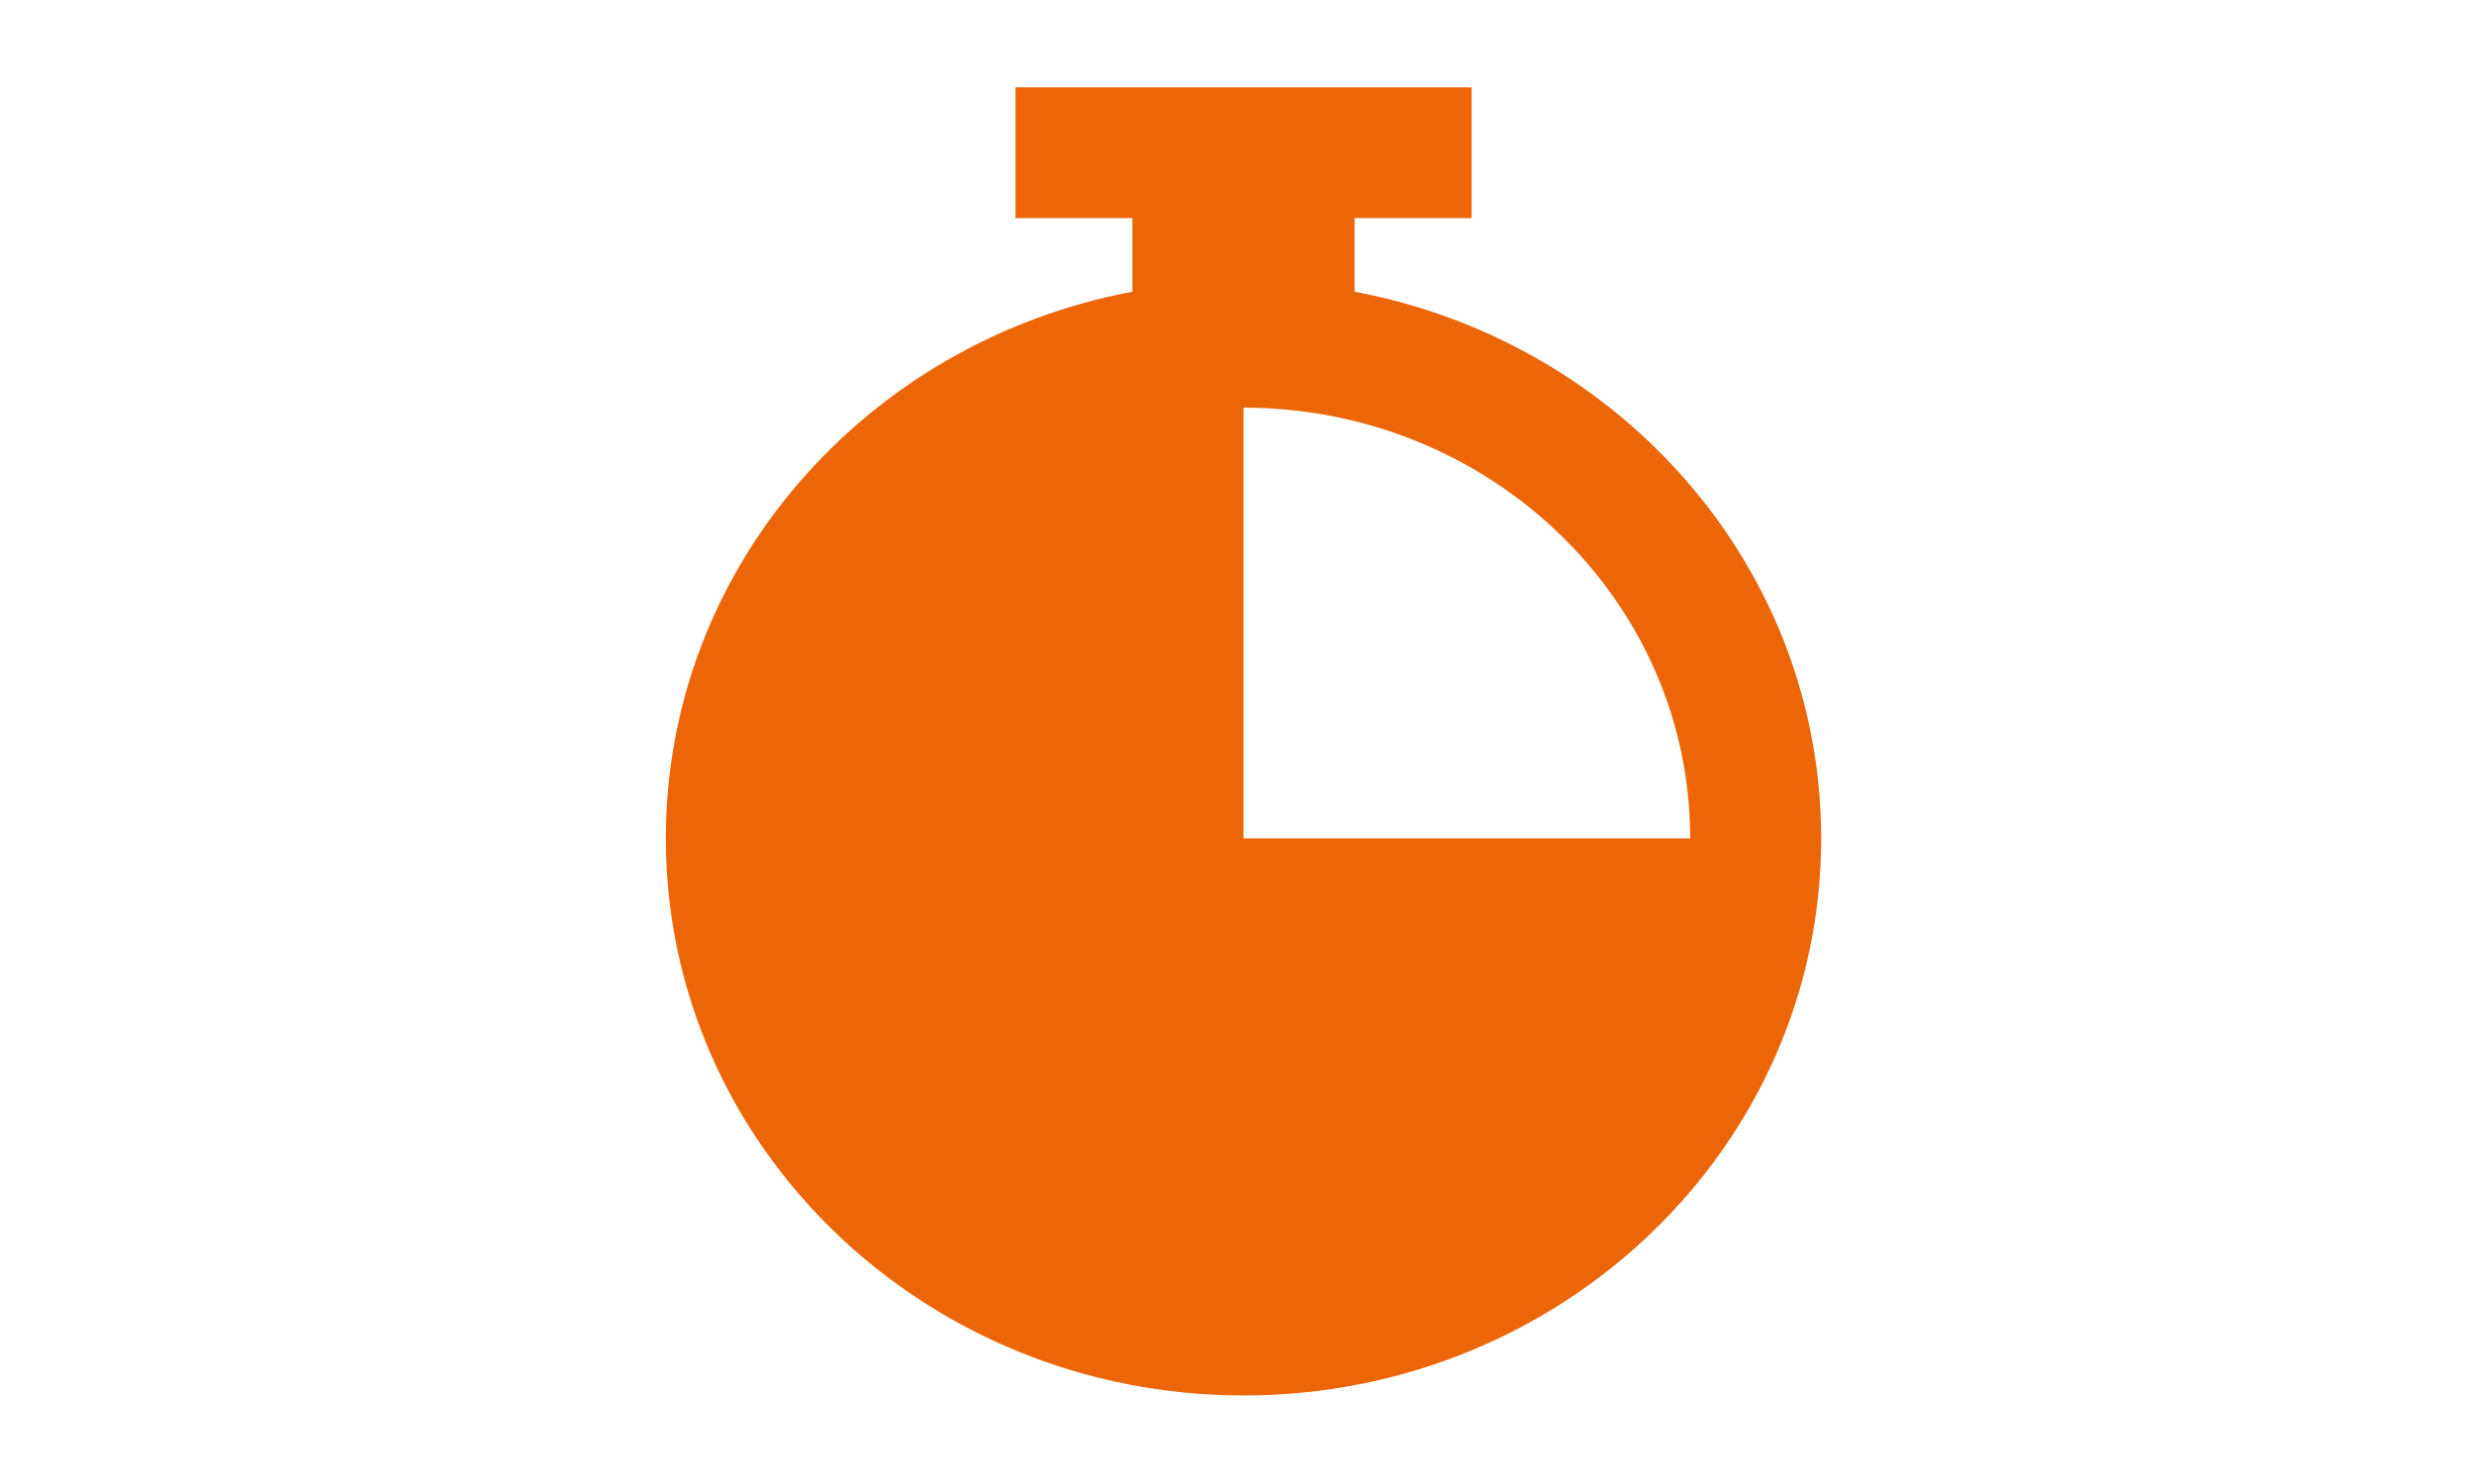 <?xml version="1.0" encoding="UTF-8"?><svg id="a" xmlns="http://www.w3.org/2000/svg" viewBox="0 0 500 300"><path d="m251.31,169.49v-87.08c49.86,0,90.28,38.98,90.28,87.08h-90.28Zm22.45-110.52v-14.88h23.64v-26.44h-92.17v26.44h23.63v14.88c-53.74,10.1-94.29,55.73-94.29,110.52,0,62.19,52.27,112.61,116.75,112.61s116.74-50.42,116.74-112.61c0-54.79-40.56-100.43-94.3-110.52" style="fill:#ec6608; stroke-width:0px;"/></svg>